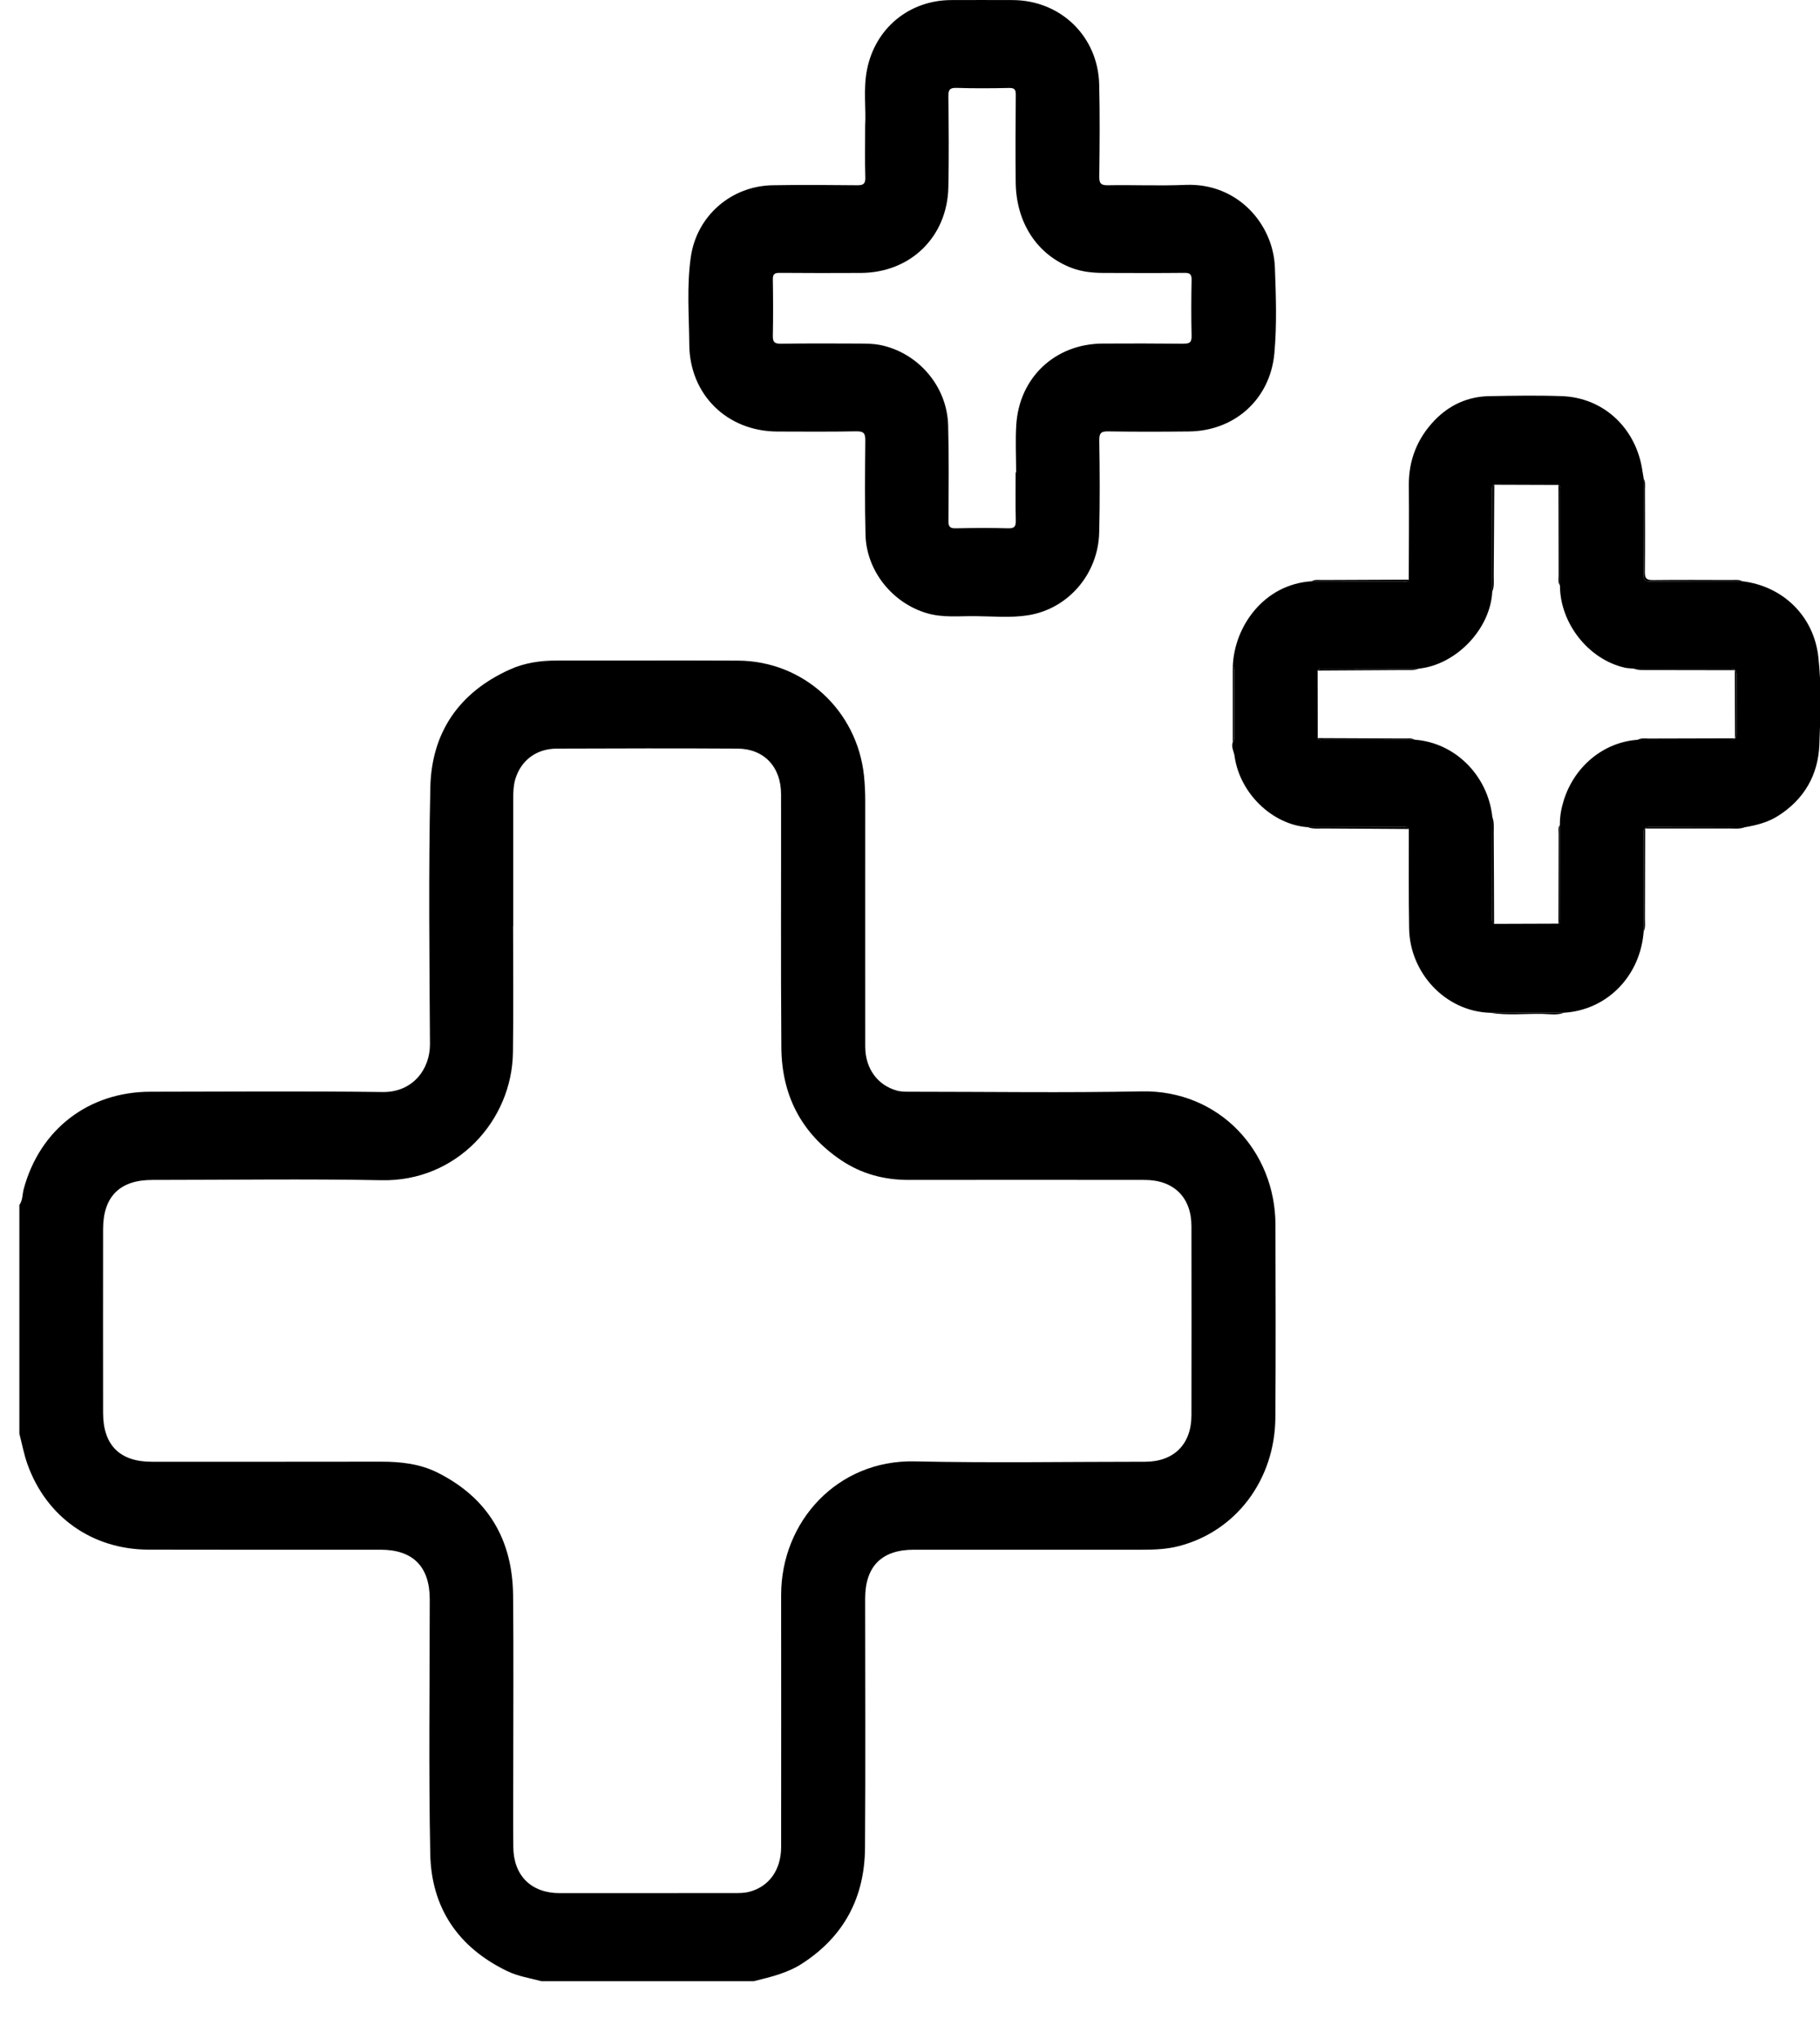 <svg width="25" height="28" viewBox="0 0 25 28" fill="none" xmlns="http://www.w3.org/2000/svg">
<path d="M11.882 25.377C11.89 24.235 11.884 23.094 11.884 21.952C11.884 21.509 12.112 21.281 12.552 21.281C13.599 21.281 14.646 21.281 15.693 21.281C15.862 21.281 16.029 21.274 16.195 21.231C16.979 21.028 17.514 20.32 17.519 19.461C17.525 18.579 17.522 17.697 17.52 16.815C17.517 15.812 16.752 14.966 15.68 14.987C14.626 15.008 13.57 14.992 12.515 14.992C12.45 14.992 12.384 14.994 12.319 14.976C12.054 14.902 11.886 14.674 11.885 14.373C11.884 13.248 11.885 12.123 11.885 10.998C11.885 10.883 11.88 10.768 11.868 10.652C11.773 9.754 11.038 9.077 10.14 9.072C9.308 9.068 8.475 9.072 7.643 9.071C7.422 9.071 7.207 9.102 7.005 9.193C6.306 9.507 5.927 10.059 5.911 10.815C5.885 11.989 5.899 13.164 5.906 14.338C5.908 14.681 5.671 15.002 5.255 14.996C4.192 14.982 3.129 14.991 2.065 14.992C1.216 14.993 0.547 15.509 0.326 16.327C0.306 16.4 0.314 16.481 0.266 16.547V19.688C0.302 19.826 0.328 19.967 0.375 20.101C0.633 20.829 1.265 21.278 2.04 21.28C3.103 21.283 4.166 21.281 5.229 21.281C5.672 21.281 5.903 21.513 5.903 21.961C5.903 23.127 5.887 24.293 5.91 25.458C5.925 26.199 6.293 26.743 6.968 27.068C7.117 27.14 7.28 27.164 7.437 27.206H10.355C10.586 27.149 10.817 27.095 11.02 26.963C11.596 26.59 11.877 26.053 11.882 25.376L11.882 25.377ZM10.283 25.981C10.224 25.995 10.161 25.996 10.099 25.996C9.295 25.997 8.492 25.997 7.688 25.997C7.299 25.997 7.056 25.759 7.051 25.369C7.047 25.043 7.05 24.717 7.05 24.392C7.05 23.563 7.056 22.735 7.048 21.906C7.04 21.139 6.7 20.566 6.006 20.22C5.765 20.101 5.504 20.072 5.237 20.072C4.186 20.074 3.135 20.073 2.084 20.073C1.645 20.073 1.416 19.845 1.416 19.401C1.415 18.561 1.415 17.72 1.416 16.879C1.416 16.431 1.646 16.203 2.092 16.203C3.143 16.203 4.195 16.187 5.245 16.207C6.271 16.227 7.035 15.39 7.046 14.449C7.054 13.872 7.048 13.295 7.048 12.718H7.05C7.05 12.132 7.05 11.547 7.05 10.962C7.05 10.875 7.053 10.788 7.077 10.704C7.154 10.444 7.363 10.282 7.647 10.28C8.475 10.277 9.304 10.275 10.132 10.28C10.497 10.283 10.729 10.532 10.729 10.908C10.731 12.066 10.724 13.225 10.733 14.383C10.737 15.035 11.004 15.561 11.552 15.931C11.832 16.12 12.146 16.204 12.485 16.203C13.564 16.201 14.644 16.202 15.724 16.203C16.122 16.203 16.366 16.442 16.366 16.838C16.368 17.703 16.367 18.569 16.366 19.434C16.366 19.833 16.125 20.073 15.728 20.073C14.673 20.073 13.617 20.091 12.563 20.068C11.505 20.045 10.73 20.892 10.73 21.902C10.731 23.056 10.731 24.21 10.73 25.364C10.729 25.681 10.561 25.913 10.283 25.981Z" fill="#0E1A29" style="fill:#0E1A29;fill:color(display-p3 0.055 0.102 0.161);fill-opacity:1;"/>
<path d="M17.505 4.853C17.541 4.459 17.527 4.062 17.512 3.667C17.489 3.086 17.008 2.51 16.286 2.539C15.932 2.554 15.577 2.538 15.222 2.544C15.127 2.546 15.098 2.523 15.1 2.424C15.105 2.003 15.109 1.583 15.099 1.163C15.084 0.499 14.568 0.002 13.907 0.001C13.626 -8.95682e-05 13.346 -0 13.066 0.001C12.489 0.003 12.023 0.387 11.91 0.954C11.856 1.224 11.898 1.497 11.884 1.721C11.884 1.991 11.879 2.213 11.886 2.436C11.889 2.525 11.859 2.545 11.774 2.544C11.387 2.54 11 2.537 10.613 2.544C10.041 2.554 9.569 2.967 9.489 3.531C9.432 3.929 9.465 4.33 9.468 4.729C9.473 5.42 9.987 5.923 10.677 5.926C11.04 5.927 11.402 5.93 11.765 5.923C11.865 5.922 11.887 5.952 11.886 6.047C11.882 6.48 11.878 6.913 11.889 7.346C11.902 7.839 12.257 8.28 12.73 8.42C12.949 8.485 13.172 8.459 13.393 8.461C13.636 8.463 13.882 8.487 14.122 8.449C14.675 8.361 15.086 7.881 15.099 7.309C15.109 6.889 15.107 6.468 15.1 6.048C15.098 5.94 15.131 5.922 15.229 5.924C15.596 5.93 15.963 5.929 16.33 5.925C16.96 5.919 17.447 5.482 17.505 4.853L17.505 4.853ZM16.257 4.72C15.886 4.716 15.515 4.716 15.144 4.718C14.495 4.722 14.001 5.182 13.96 5.833C13.946 6.05 13.958 6.269 13.958 6.488C13.956 6.488 13.953 6.488 13.951 6.488C13.951 6.706 13.948 6.924 13.953 7.143C13.955 7.224 13.941 7.258 13.848 7.255C13.61 7.248 13.37 7.25 13.131 7.255C13.051 7.257 13.027 7.235 13.028 7.153C13.031 6.716 13.036 6.279 13.024 5.842C13.011 5.304 12.61 4.839 12.083 4.736C11.995 4.719 11.902 4.719 11.812 4.718C11.45 4.716 11.087 4.715 10.724 4.72C10.636 4.721 10.614 4.694 10.616 4.609C10.621 4.354 10.62 4.098 10.616 3.842C10.614 3.764 10.638 3.746 10.713 3.747C11.084 3.75 11.455 3.75 11.825 3.748C12.507 3.745 13.012 3.254 13.027 2.571C13.036 2.155 13.032 1.739 13.027 1.323C13.026 1.23 13.049 1.204 13.143 1.207C13.381 1.215 13.62 1.213 13.859 1.208C13.938 1.206 13.954 1.231 13.953 1.305C13.95 1.704 13.948 2.104 13.952 2.504C13.958 3.064 14.251 3.504 14.728 3.682C14.869 3.734 15.016 3.748 15.165 3.748C15.532 3.749 15.898 3.751 16.265 3.747C16.343 3.746 16.37 3.763 16.368 3.847C16.363 4.102 16.362 4.358 16.368 4.613C16.37 4.703 16.34 4.72 16.257 4.719V4.72Z" fill="#0E1A29" style="fill:#0E1A29;fill:color(display-p3 0.055 0.102 0.161);fill-opacity:1;"/>
<path d="M23.935 7.982C23.512 7.982 23.089 7.981 22.666 7.985C22.595 7.985 22.575 7.965 22.576 7.895C22.579 7.455 22.578 7.016 22.579 6.576C22.57 6.52 22.561 6.464 22.551 6.408C22.448 5.862 22.018 5.461 21.456 5.44C21.123 5.428 20.789 5.434 20.456 5.44C20.162 5.445 19.907 5.563 19.707 5.771C19.471 6.016 19.349 6.316 19.352 6.664C19.356 7.096 19.352 7.528 19.351 7.96C19.335 7.997 19.302 7.983 19.276 7.983C18.857 7.983 18.437 7.982 18.018 7.982C17.362 8.023 16.953 8.602 16.934 9.152C16.965 9.182 16.954 9.221 16.954 9.257C16.955 9.533 16.955 9.809 16.954 10.085C16.954 10.121 16.965 10.16 16.934 10.19C16.909 10.258 16.949 10.318 16.958 10.381C17.028 10.892 17.475 11.324 17.962 11.359C18.401 11.358 18.839 11.358 19.278 11.357C19.305 11.357 19.337 11.351 19.352 11.384C19.353 11.841 19.348 12.297 19.356 12.753C19.367 13.355 19.848 13.888 20.468 13.908L21.484 13.907C22.076 13.87 22.532 13.404 22.578 12.791C22.577 12.346 22.577 11.902 22.577 11.457C22.577 11.431 22.565 11.399 22.598 11.38L22.596 11.377C22.614 11.356 22.639 11.357 22.664 11.357C23.098 11.358 23.532 11.359 23.967 11.36C24.126 11.332 24.28 11.295 24.421 11.206C24.781 10.979 24.974 10.644 24.991 10.23C25.007 9.825 25.023 9.418 24.976 9.012C24.912 8.465 24.497 8.05 23.934 7.982L23.935 7.982ZM23.852 10.097C23.852 10.112 23.84 10.127 23.834 10.141L23.831 10.139C23.812 10.171 23.78 10.159 23.753 10.159C23.333 10.159 22.914 10.159 22.494 10.159C22.027 10.192 21.626 10.523 21.48 10.991C21.446 11.101 21.425 11.212 21.427 11.328C21.427 11.759 21.428 12.19 21.429 12.621C21.429 12.643 21.439 12.671 21.408 12.684C21.113 12.685 20.818 12.686 20.524 12.687C20.489 12.665 20.497 12.629 20.497 12.597C20.497 12.137 20.498 11.677 20.499 11.216C20.436 10.646 19.985 10.198 19.434 10.158C19.015 10.159 18.596 10.159 18.176 10.159C18.15 10.159 18.117 10.174 18.101 10.137L18.099 9.208C18.115 9.174 18.147 9.181 18.174 9.181C18.613 9.181 19.051 9.182 19.489 9.182C20.003 9.128 20.472 8.638 20.498 8.126C20.498 8.126 20.498 8.126 20.498 8.126C20.498 7.665 20.497 7.204 20.497 6.744C20.497 6.712 20.488 6.676 20.526 6.656C20.82 6.657 21.113 6.658 21.407 6.659C21.445 6.675 21.428 6.709 21.428 6.734C21.429 7.169 21.428 7.604 21.428 8.04C21.428 8.556 21.817 9.055 22.32 9.169C22.359 9.178 22.4 9.177 22.441 9.182C22.878 9.181 23.316 9.181 23.753 9.181C23.781 9.181 23.811 9.175 23.832 9.203C23.85 9.216 23.853 9.236 23.853 9.257C23.853 9.537 23.853 9.817 23.852 10.097H23.852Z" fill="#0E1A29" style="fill:#0E1A29;fill:color(display-p3 0.055 0.102 0.161);fill-opacity:1;"/>
<path d="M22.665 7.985C23.088 7.981 23.511 7.982 23.934 7.982C23.884 7.956 23.83 7.965 23.777 7.965C23.419 7.964 23.062 7.962 22.704 7.966C22.618 7.967 22.593 7.942 22.594 7.855C22.598 7.477 22.596 7.099 22.595 6.721C22.595 6.672 22.604 6.622 22.579 6.576C22.578 7.016 22.579 7.455 22.575 7.895C22.575 7.965 22.595 7.986 22.665 7.985Z" fill="#0E1A29" style="fill:#0E1A29;fill:color(display-p3 0.055 0.102 0.161);fill-opacity:1;"/>
<path d="M22.577 11.457C22.577 11.902 22.578 12.346 22.578 12.79C22.604 12.736 22.595 12.678 22.595 12.621C22.597 12.207 22.597 11.793 22.598 11.379C22.565 11.398 22.577 11.43 22.577 11.457Z" fill="#0E1A29" style="fill:#0E1A29;fill:color(display-p3 0.055 0.102 0.161);fill-opacity:1;"/>
<path d="M19.278 11.357C18.84 11.357 18.401 11.358 17.963 11.359C18.03 11.385 18.101 11.377 18.17 11.377C18.565 11.38 18.959 11.382 19.353 11.384C19.337 11.35 19.306 11.357 19.278 11.357V11.357Z" fill="#0E1A29" style="fill:#0E1A29;fill:color(display-p3 0.055 0.102 0.161);fill-opacity:1;"/>
<path d="M22.664 11.357C22.639 11.357 22.614 11.356 22.596 11.377C22.98 11.377 23.364 11.378 23.748 11.377C23.822 11.377 23.896 11.387 23.967 11.36C23.533 11.359 23.098 11.358 22.664 11.357V11.357Z" fill="#0E1A29" style="fill:#0E1A29;fill:color(display-p3 0.055 0.102 0.161);fill-opacity:1;"/>
<path d="M19.351 7.96C18.954 7.962 18.558 7.963 18.162 7.965C18.113 7.965 18.063 7.956 18.018 7.981C18.437 7.982 18.857 7.983 19.276 7.983C19.302 7.983 19.335 7.997 19.351 7.96V7.96Z" fill="#0E1A29" style="fill:#0E1A29;fill:color(display-p3 0.055 0.102 0.161);fill-opacity:1;"/>
<path d="M16.954 10.085C16.955 9.809 16.955 9.533 16.954 9.257C16.954 9.221 16.965 9.182 16.934 9.152C16.934 9.498 16.934 9.844 16.934 10.19C16.965 10.16 16.954 10.121 16.954 10.085Z" fill="#0E1A29" style="fill:#0E1A29;fill:color(display-p3 0.055 0.102 0.161);fill-opacity:1;"/>
<path d="M21.192 13.923C21.289 13.925 21.389 13.944 21.484 13.907L20.468 13.908C20.708 13.946 20.951 13.918 21.192 13.923Z" fill="#0E1A29" style="fill:#0E1A29;fill:color(display-p3 0.055 0.102 0.161);fill-opacity:1;"/>
<path d="M20.518 7.908C20.522 7.491 20.523 7.074 20.526 6.656C20.488 6.676 20.497 6.712 20.497 6.744C20.497 7.204 20.498 7.665 20.498 8.126V8.126C20.527 8.055 20.518 7.981 20.518 7.908L20.518 7.908Z" fill="#0E1A29" style="fill:#0E1A29;fill:color(display-p3 0.055 0.102 0.161);fill-opacity:1;"/>
<path d="M20.498 11.216C20.498 11.677 20.497 12.137 20.497 12.597C20.497 12.629 20.488 12.665 20.523 12.687C20.522 12.269 20.521 11.852 20.518 11.434C20.518 11.361 20.526 11.287 20.498 11.216Z" fill="#0E1A29" style="fill:#0E1A29;fill:color(display-p3 0.055 0.102 0.161);fill-opacity:1;"/>
<path d="M21.428 8.04C21.428 7.604 21.429 7.169 21.428 6.734C21.428 6.709 21.445 6.675 21.407 6.659C21.408 7.071 21.408 7.483 21.41 7.895C21.41 7.943 21.397 7.994 21.427 8.039L21.428 8.04Z" fill="#0E1A29" style="fill:#0E1A29;fill:color(display-p3 0.055 0.102 0.161);fill-opacity:1;"/>
<path d="M19.49 9.183C19.051 9.182 18.613 9.181 18.174 9.181C18.147 9.181 18.116 9.174 18.1 9.208C18.494 9.206 18.888 9.204 19.282 9.201C19.352 9.2 19.422 9.209 19.49 9.183Z" fill="#0E1A29" style="fill:#0E1A29;fill:color(display-p3 0.055 0.102 0.161);fill-opacity:1;"/>
<path d="M22.635 9.201C23.034 9.202 23.432 9.202 23.831 9.203C23.831 9.203 23.831 9.202 23.831 9.202C23.831 9.202 23.831 9.203 23.832 9.203C23.812 9.175 23.781 9.181 23.753 9.181C23.316 9.181 22.878 9.181 22.44 9.181C22.504 9.207 22.57 9.2 22.635 9.201Z" fill="#0E1A29" style="fill:#0E1A29;fill:color(display-p3 0.055 0.102 0.161);fill-opacity:1;"/>
<path d="M21.41 11.459C21.408 11.867 21.408 12.276 21.407 12.684C21.439 12.671 21.428 12.643 21.428 12.621C21.428 12.19 21.427 11.759 21.426 11.328C21.398 11.368 21.41 11.415 21.41 11.459Z" fill="#0E1A29" style="fill:#0E1A29;fill:color(display-p3 0.055 0.102 0.161);fill-opacity:1;"/>
<path d="M19.289 10.141C18.893 10.139 18.497 10.138 18.101 10.136C18.116 10.174 18.15 10.159 18.176 10.159C18.595 10.159 19.014 10.159 19.434 10.158C19.388 10.132 19.338 10.142 19.29 10.141H19.289Z" fill="#0E1A29" style="fill:#0E1A29;fill:color(display-p3 0.055 0.102 0.161);fill-opacity:1;"/>
<path d="M22.494 10.159C22.914 10.159 23.334 10.16 23.753 10.16C23.78 10.16 23.812 10.171 23.831 10.139C23.438 10.14 23.045 10.14 22.651 10.142C22.599 10.142 22.544 10.132 22.494 10.159H22.494Z" fill="#0E1A29" style="fill:#0E1A29;fill:color(display-p3 0.055 0.102 0.161);fill-opacity:1;"/>
<path d="M23.831 9.203C23.831 9.203 23.831 9.203 23.83 9.202C23.83 9.203 23.83 9.203 23.83 9.203C23.831 9.516 23.832 9.829 23.833 10.141C23.839 10.127 23.851 10.112 23.851 10.097C23.852 9.817 23.852 9.537 23.852 9.257C23.852 9.236 23.849 9.216 23.831 9.203H23.831Z" fill="#0E1A29" style="fill:#0E1A29;fill:color(display-p3 0.055 0.102 0.161);fill-opacity:1;"/>
</svg>
